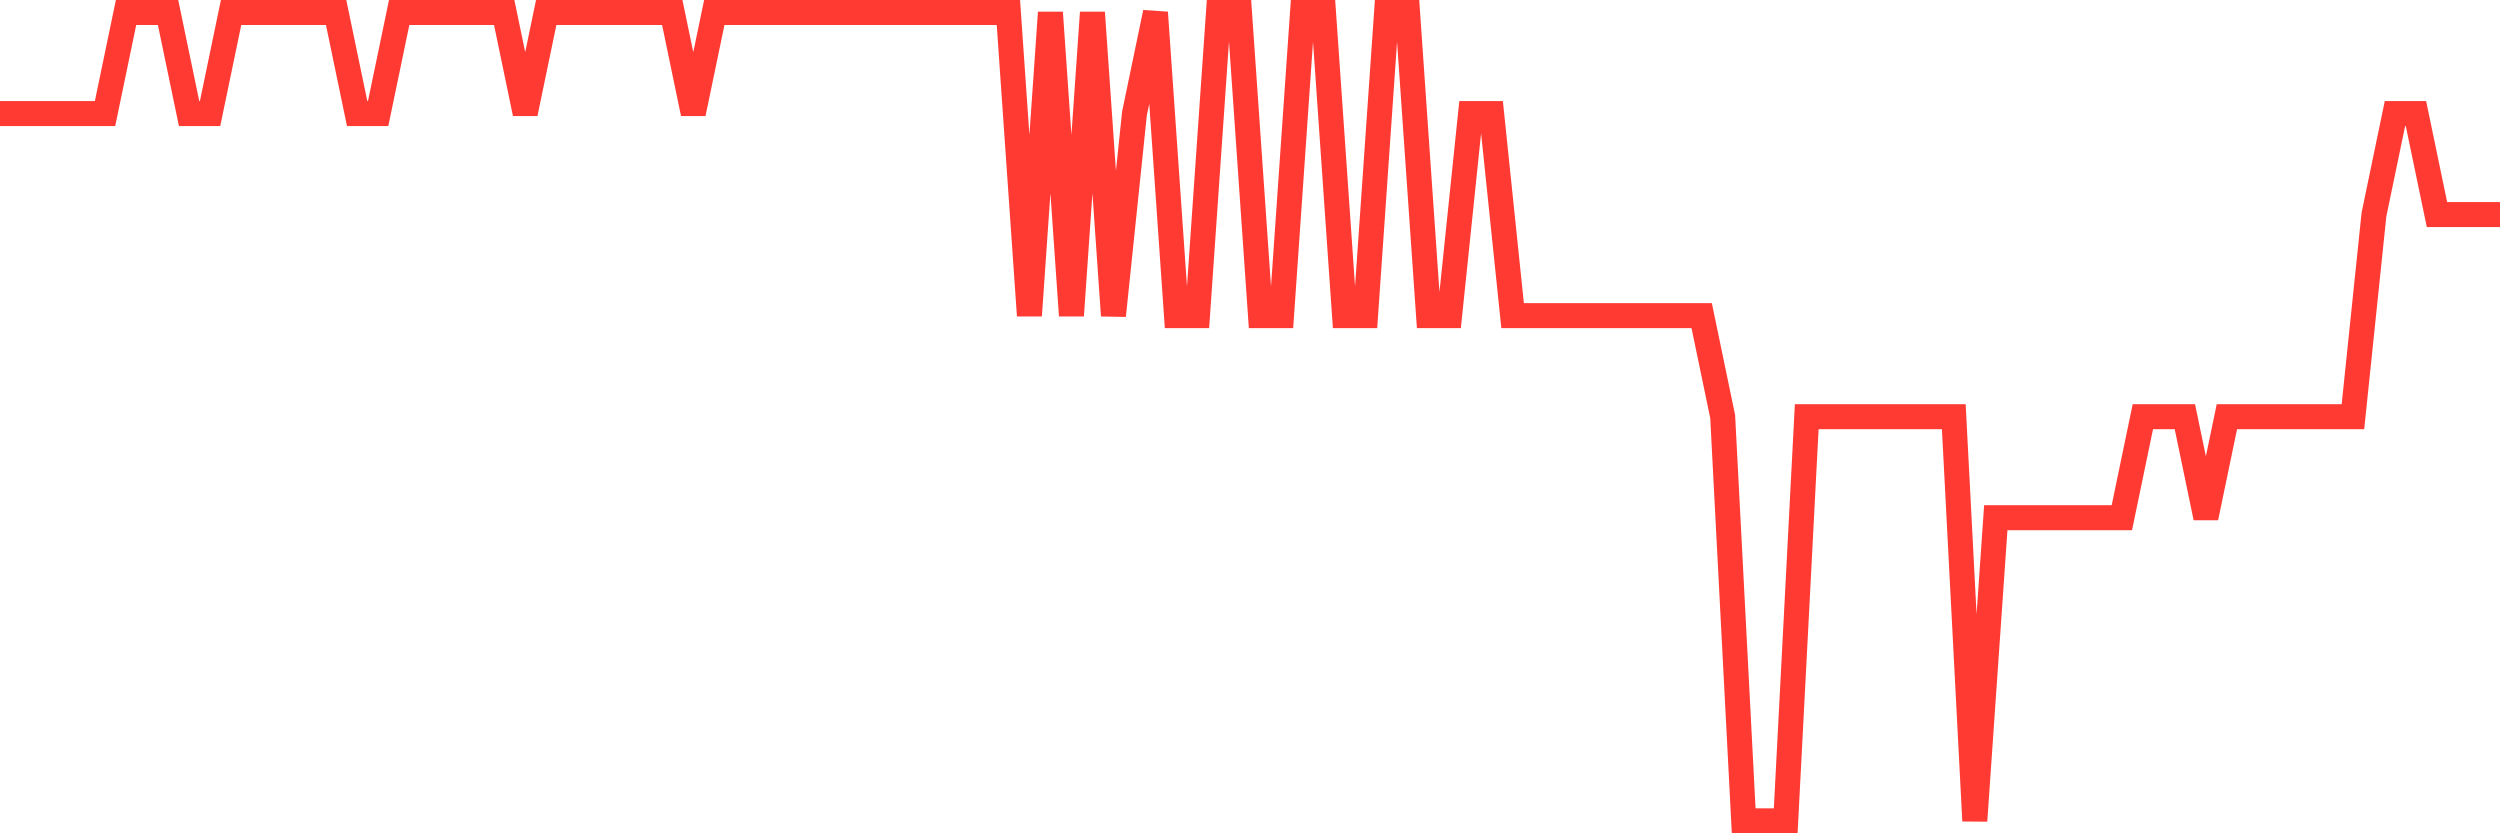 <svg
  xmlns="http://www.w3.org/2000/svg"
  xmlns:xlink="http://www.w3.org/1999/xlink"
  width="120"
  height="40"
  viewBox="0 0 120 40"
  preserveAspectRatio="none"
>
  <polyline
    points="0,5.45 1.008,5.45 2.017,5.45 3.025,5.45 4.034,5.45 5.042,5.45 6.05,0.6 7.059,0.6 8.067,0.6 9.076,5.45 10.084,5.45 11.092,0.6 12.101,0.6 13.109,0.6 14.118,0.6 15.126,0.6 16.134,0.6 17.143,5.45 18.151,5.45 19.16,0.6 20.168,0.6 21.176,0.6 22.185,0.6 23.193,0.6 24.202,0.6 25.21,5.45 26.218,0.6 27.227,0.6 28.235,0.6 29.244,0.6 30.252,0.6 31.261,0.6 32.269,0.6 33.277,5.45 34.286,0.6 35.294,0.6 36.303,0.6 37.311,0.6 38.319,0.6 39.328,0.6 40.336,0.6 41.345,0.6 42.353,0.6 43.361,0.6 44.37,0.6 45.378,0.6 46.387,0.6 47.395,0.6 48.403,0.6 49.412,15.15 50.42,0.6 51.429,15.15 52.437,0.6 53.445,15.15 54.454,5.45 55.462,0.6 56.471,15.15 57.479,15.15 58.487,0.6 59.496,0.6 60.504,15.15 61.513,15.15 62.521,0.6 63.529,0.6 64.538,15.15 65.546,15.15 66.555,0.6 67.563,0.6 68.571,15.15 69.58,15.15 70.588,5.45 71.597,5.45 72.605,15.15 73.613,15.15 74.622,15.15 75.63,15.15 76.639,15.15 77.647,15.15 78.655,15.15 79.664,15.15 80.672,15.15 81.681,15.15 82.689,20 83.697,39.4 84.706,39.4 85.714,39.4 86.723,20 87.731,20 88.739,20 89.748,20 90.756,20 91.765,20 92.773,20 93.782,20 94.79,39.4 95.798,24.85 96.807,24.85 97.815,24.85 98.824,24.85 99.832,24.85 100.84,24.85 101.849,24.85 102.857,20 103.866,20 104.874,20 105.882,24.85 106.891,20 107.899,20 108.908,20 109.916,20 110.924,20 111.933,20 112.941,20 113.95,10.3 114.958,5.45 115.966,5.45 116.975,10.3 117.983,10.3 118.992,10.3 120,10.3"
    fill="none"
    stroke="#ff3a33"
    stroke-width="1.2"
  >
  </polyline>
</svg>